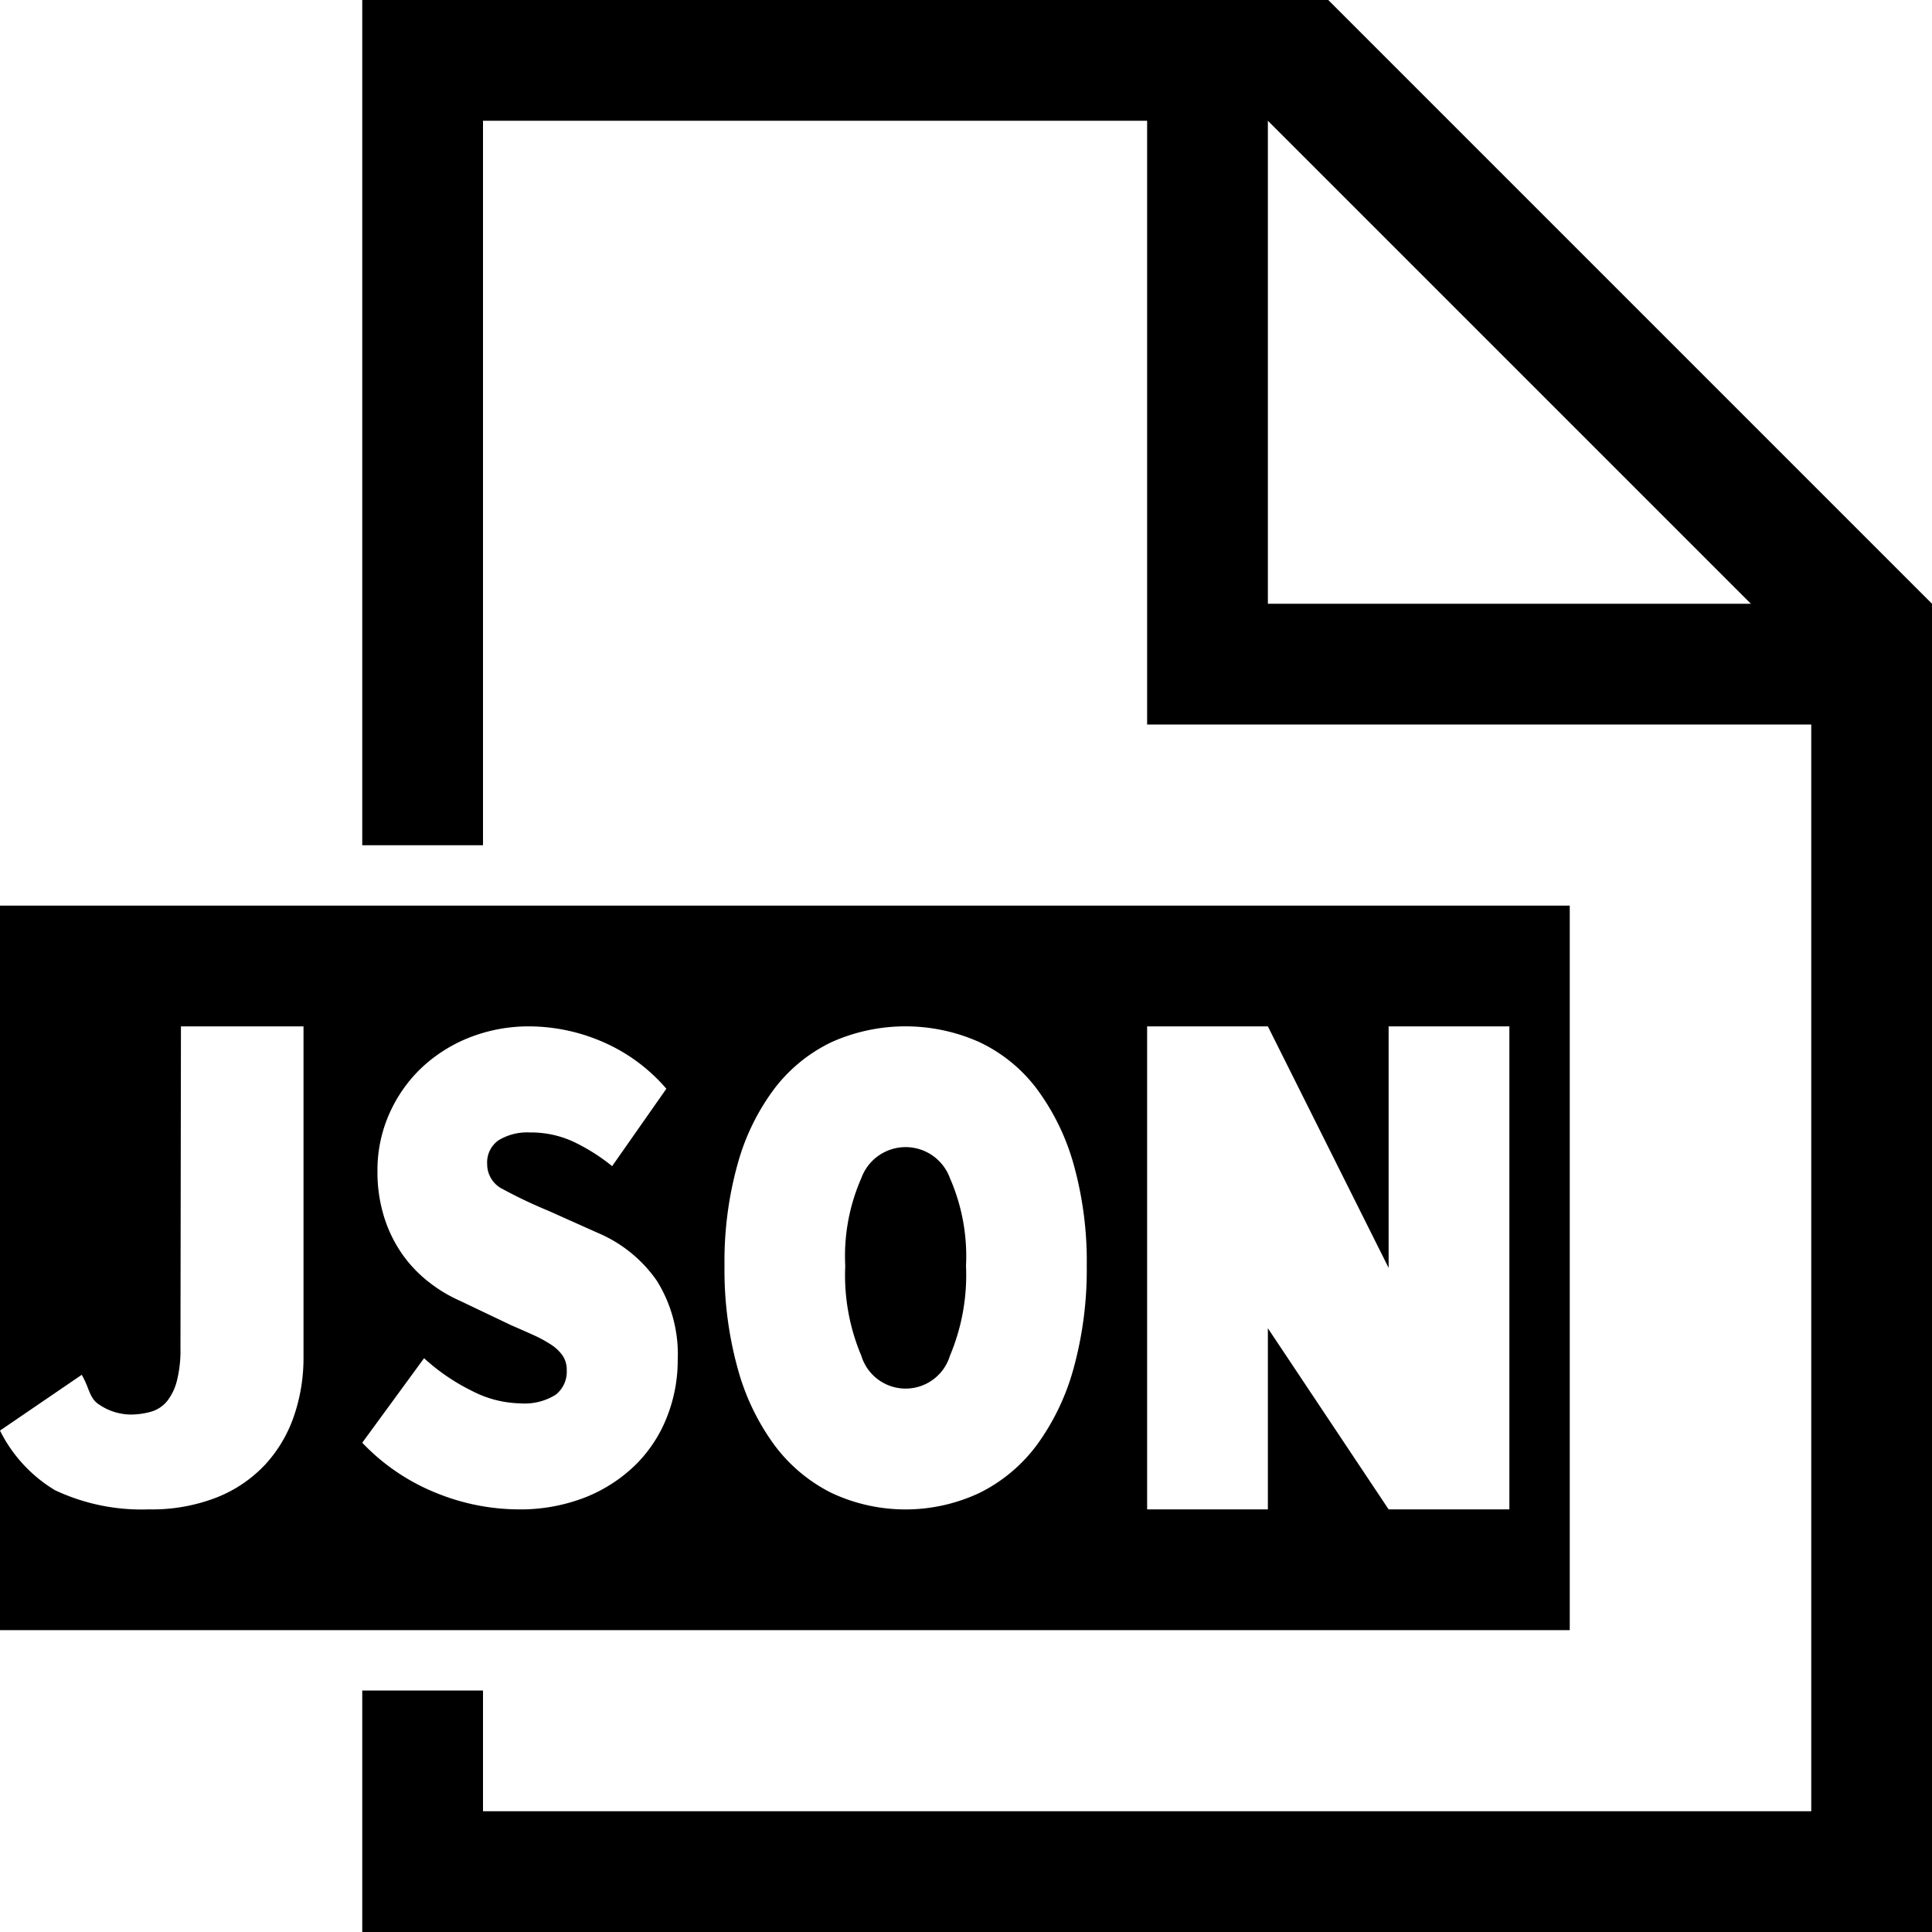 <svg xmlns="http://www.w3.org/2000/svg" viewBox="0 0 32 32">
	<path class="ti-file" d="M22 0H6v14h2V2h11v10h11v18H8v-2H6v4h26V10zm-1 10V2l8 8z"/>
	<path class="ti-file-json-o-badge" d="M15.734 19.514A3.224 3.224 0 0 1 16 20.968a3.436 3.436 0 0 1-.266 1.487.767.767 0 0 1-1.468 0A3.425 3.425 0 0 1 14 20.968a3.213 3.213 0 0 1 .266-1.454.781.781 0 0 1 1.468 0zM26 15v12H0V15zM5.027 17h-2.03l-.008 5.325a2.084 2.084 0 0 1-.058.542.908.908 0 0 1-.163.34.537.537 0 0 1-.262.174 1.235 1.235 0 0 1-.356.048.946.946 0 0 1-.501-.16c-.171-.105-.163-.27-.295-.498L0 23.695a2.396 2.396 0 0 0 .91.987A3.361 3.361 0 0 0 2.461 25a2.949 2.949 0 0 0 1.137-.201 2.216 2.216 0 0 0 .8-.547 2.274 2.274 0 0 0 .472-.801 2.97 2.97 0 0 0 .157-.977zm6.198 5.532a2.304 2.304 0 0 0-.345-1.318 2.264 2.264 0 0 0-.982-.795l-.825-.369a7.78 7.78 0 0 1-.737-.35.46.46 0 0 1-.267-.42.448.448 0 0 1 .188-.393.914.914 0 0 1 .522-.13 1.68 1.68 0 0 1 .696.143 3.158 3.158 0 0 1 .664.415l.898-1.282a2.91 2.91 0 0 0-1.072-.784A3.08 3.08 0 0 0 8.78 17a2.678 2.678 0 0 0-1.018.19 2.479 2.479 0 0 0-.8.516 2.373 2.373 0 0 0-.522.76 2.3 2.3 0 0 0-.188.932 2.487 2.487 0 0 0 .11.759 2.226 2.226 0 0 0 .298.612 2.15 2.15 0 0 0 .438.462 2.393 2.393 0 0 0 .522.315l.847.404c.146.063.275.12.387.171a2.12 2.12 0 0 1 .288.16.675.675 0 0 1 .182.18.42.42 0 0 1 .063.237.482.482 0 0 1-.183.403.972.972 0 0 1-.59.143 1.814 1.814 0 0 1-.8-.208 3.372 3.372 0 0 1-.79-.54L6 23.896a3.478 3.478 0 0 0 1.238.837A3.647 3.647 0 0 0 8.571 25a2.956 2.956 0 0 0 1.128-.201 2.514 2.514 0 0 0 .831-.54 2.285 2.285 0 0 0 .517-.79 2.537 2.537 0 0 0 .178-.937zM18 20.964a5.963 5.963 0 0 0-.219-1.685 3.82 3.82 0 0 0-.61-1.246 2.546 2.546 0 0 0-.949-.772 2.997 2.997 0 0 0-2.449 0 2.6 2.6 0 0 0-.943.766 3.724 3.724 0 0 0-.611 1.247 5.993 5.993 0 0 0-.219 1.69 6.127 6.127 0 0 0 .219 1.704 3.847 3.847 0 0 0 .61 1.27 2.656 2.656 0 0 0 .944.79 2.883 2.883 0 0 0 2.449 0 2.639 2.639 0 0 0 .948-.79 3.885 3.885 0 0 0 .611-1.27A6.163 6.163 0 0 0 18 20.964zM25 17h-2v4l-2-4h-2v8h2v-3l2 3h2z"/>
</svg>
